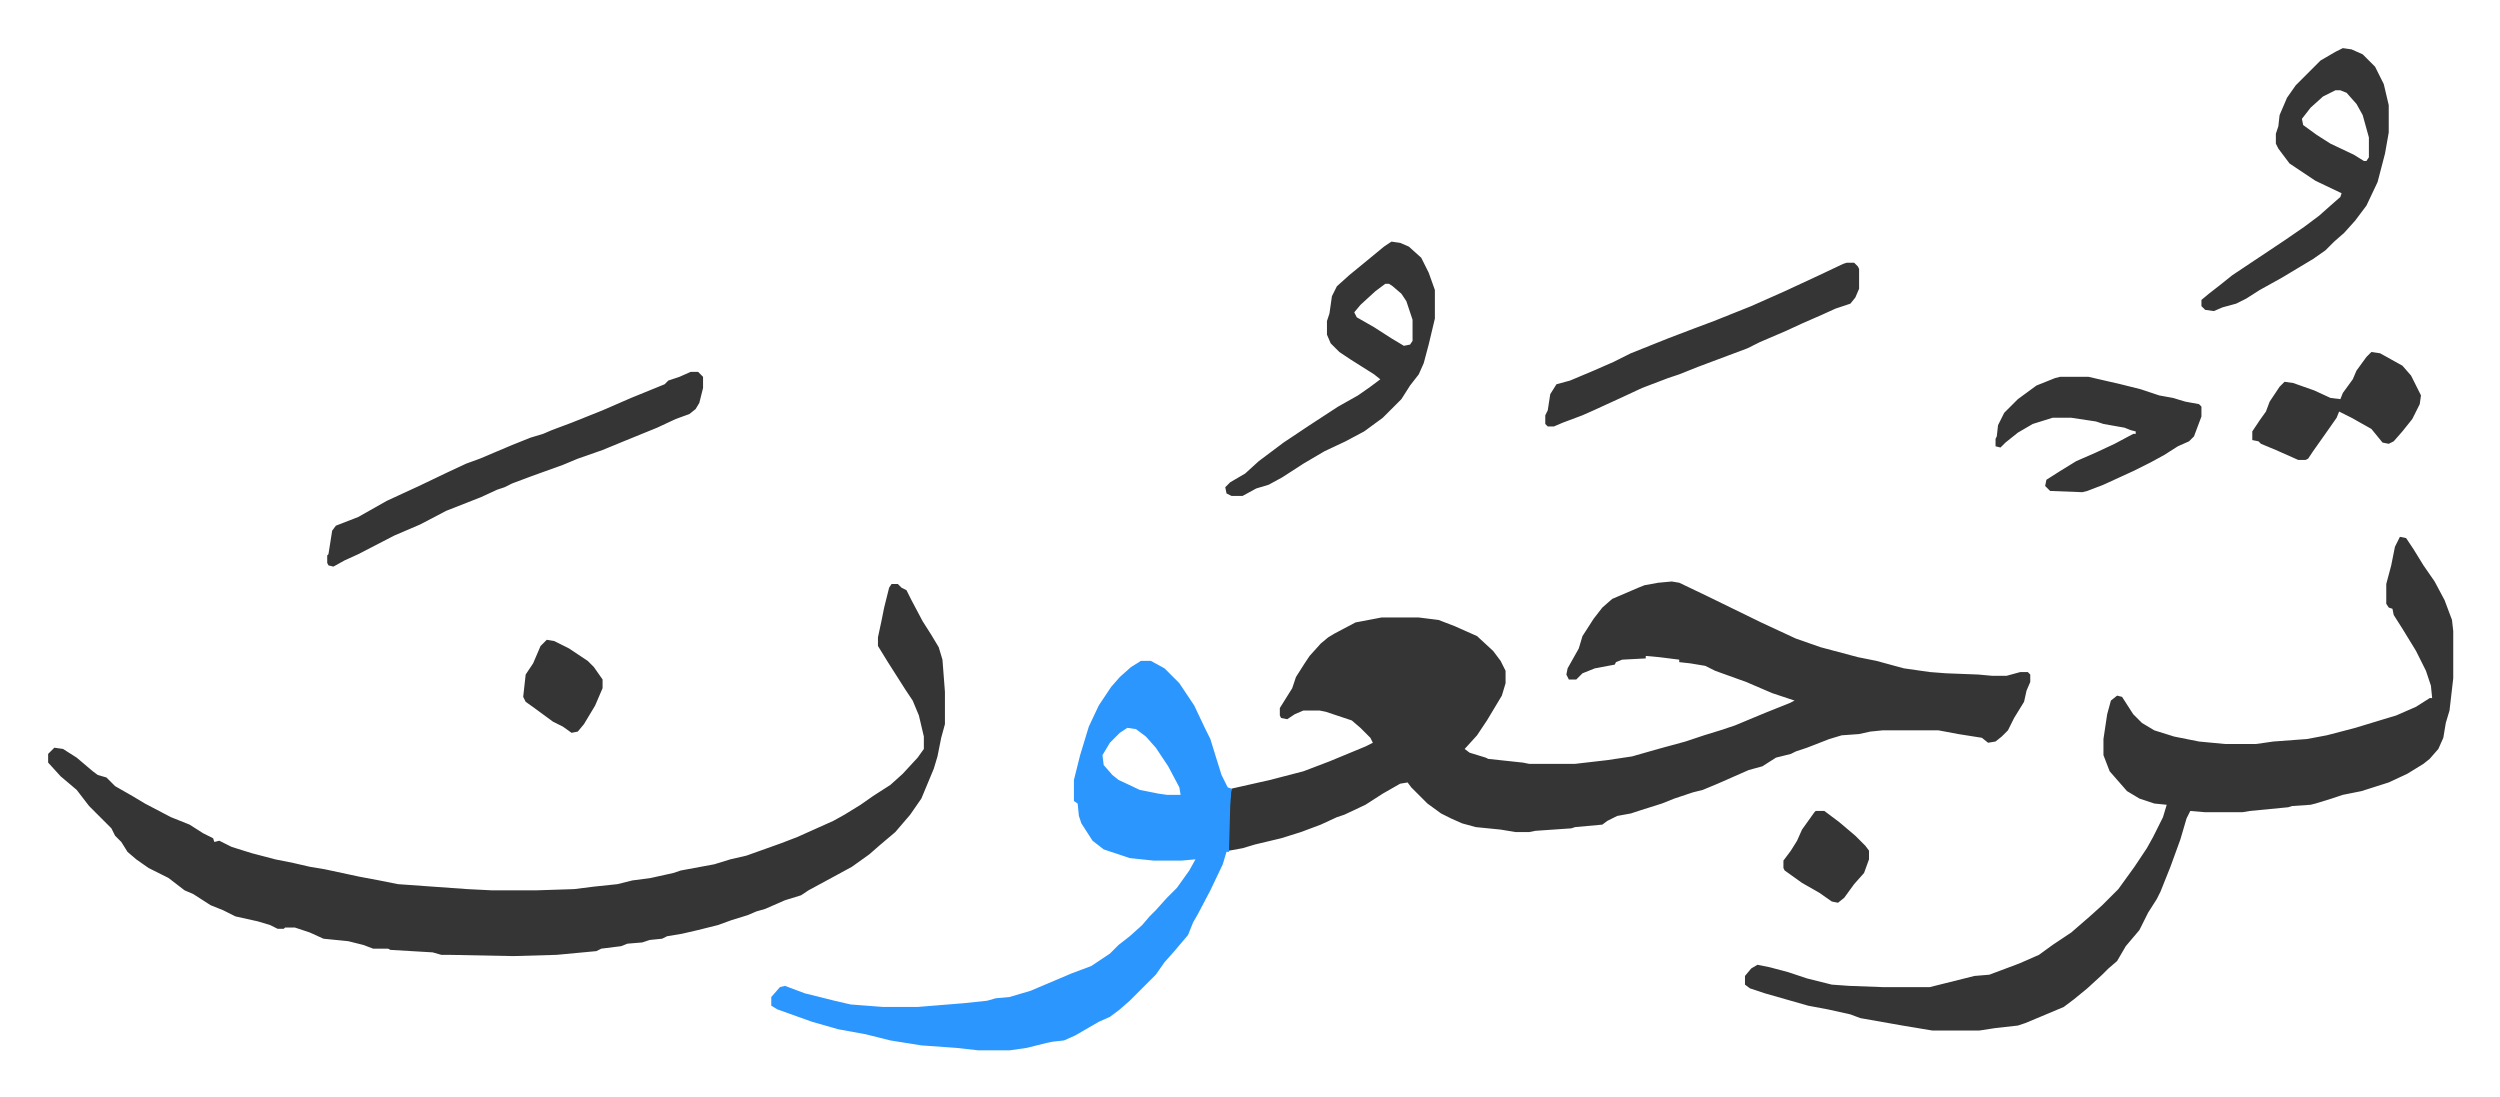 <svg xmlns="http://www.w3.org/2000/svg" viewBox="-38.8 290.2 2015.5 884.5">
    <path fill="#353535" id="rule_normal" d="m1309 759 6 1 23 11 43 21 28 13 20 7 30 8 15 3 22 6 21 3 13 1 26 1 11 1h12l11-3h6l2 2v6l-3 7-2 9-8 13-5 10-5 5-5 4-6 1-5-4-19-3-16-3h-45l-10 1-9 2-14 1-10 3-18 7-9 3-4 2-12 3-11 7-11 3-25 11-12 5-8 2-15 5-10 4-19 6-6 2-11 2-8 4-4 3-22 2-3 1-29 2-5 1h-11l-12-2-20-2-11-3-9-4-8-4-11-8-5-5-8-8-3-4-6 1-14 8-14 9-17 8-6 2-13 6-16 6-16 5-21 5-10 3-11 2v-36l2-14 31-7 27-7 21-8 29-12 6-3-2-4-8-8-7-6-21-7-5-1h-13l-7 3-6 4-5-1-1-2v-6l10-16 3-9 7-11 4-6 9-10 6-5 5-3 17-9 21-4h30l16 2 13 5 18 8 13 12 6 8 4 8v10l-3 10-12 20-8 12-10 11 4 3 13 4 2 1 28 3 5 1h37l26-3 20-3 21-6 22-6 15-5 13-4 12-4 24-10 20-8 4-2-18-6-21-9-25-9-8-4-12-2-9-1v-2l-16-2-11-1v2l-19 1-5 2-1 2-16 3-10 4-5 5h-6l-2-4 1-5 9-16 3-10 9-14 7-9 8-7 21-9 5-2 11-2zm-629 2h5l3 3 4 2 4 8 9 17 7 11 6 10 3 10 2 26v26l-3 11-3 15-3 10-10 24-9 13-12 14-13 11-8 7-14 10-11 6-24 13-6 4-13 4-16 7-7 2-7 3-13 4-11 4-16 4-13 3-12 2-4 2-10 1-6 2-12 1-5 2-16 2-4 2-32 3-35 1-52-1h-6l-7-2-34-2-2-1h-12l-8-3-12-3-20-2-11-5-12-4h-8l-1 1h-5l-6-3-10-3-18-4-10-5-10-4-14-9-7-3-13-10-16-8-10-7-7-6-5-8-5-5-3-6-18-18-10-13-13-11-10-11v-7l5-5 7 1 11 7 13 11 4 3 7 2 7 7 14 8 10 6 21 11 15 6 11 7 8 4 1 3 4-1 10 5 16 5 19 5 15 3 13 3 12 2 28 6 16 3 15 3 56 4 20 1h35l31-1 16-2 19-2 12-3 15-2 18-4 6-2 27-5 13-4 13-3 28-10 13-5 29-13 9-5 13-8 10-7 14-9 10-9 12-13 5-7v-10l-4-17-5-12-6-9-14-22-8-13v-7l3-14 2-10 4-16zm1216-38 5 1 6 9 8 13 9 13 8 15 6 16 1 9v38l-3 26-3 10-2 12-4 9-7 8-5 4-13 8-15 7-22 7-15 3-9 3-13 4-4 1-15 1-3 1-31 3-6 1h-30l-12-1-3 6-5 17-8 22-8 20-3 6-7 11-7 14-11 13-7 12-7 6-5 5-12 11-11 9-8 6-19 8-12 5-6 2-18 2-13 2h-38l-24-4-34-6-8-3-18-4-16-3-14-4-21-6-12-4-4-3v-7l5-6 5-3 10 2 15 4 15 5 20 5 14 1 27 1h38l12-3 24-6 12-1 24-9 16-7 11-8 15-10 15-13 10-9 13-13 13-18 10-15 5-9 8-16 3-10-10-1-12-4-10-6-7-8-7-8-5-13v-13l3-20 3-11 5-4 4 1 9 14 7 7 10 6 16 5 20 4 21 2h25l14-2 27-2 16-3 23-6 23-7 10-3 16-7 11-7h2l-1-10-4-12-8-16-11-18-7-11-1-5-3-1-2-3v-16l4-15 3-15z"/>
    <path fill="#2c96ff" id="rule_madd_permissible_2_4_6" d="M881 823h8l11 6 12 12 12 18 9 19 4 8 4 13 5 16 5 10 3 1-1 14-1 37h-2l-3 10-10 21-10 19-4 7-4 10-11 13-8 9-7 10-21 21-8 7-8 6-9 4-19 11-9 4-9 1-5 1-16 4-14 2h-25l-18-2-28-2-25-4-20-5-22-4-21-6-28-10-5-3v-7l7-8 4-1 16 6 24 6 13 3 26 2h28l37-3 19-2 7-2 11-1 17-5 33-14 16-6 15-10 7-7 9-7 10-9 6-7 5-5 9-10 8-8 10-14 5-9-11 1h-23l-19-2-21-7-9-7-9-14-2-6-1-10-3-2v-17l5-20 7-23 8-17 10-15 7-8 9-8zm-11 54-6 4-8 8-6 10 1 8 7 8 5 4 17 8 15 3 7 1h11l-1-6-9-17-10-15-8-9-8-6z"/>
    <path fill="#353535" id="rule_normal" d="m1850 329 7 1 9 4 10 10 7 14 4 17v22l-3 17-6 23-9 19-9 12-9 10-8 7-7 7-10 7-25 15-18 10-11 7-8 4-11 3-7 3-7-1-3-3v-5l6-5 9-7 10-8 18-12 24-16 16-11 12-9 9-8 8-7 1-3-21-10-21-14-9-12-2-4v-8l2-6 1-9 6-14 7-10 20-20 12-7zm-6 34-10 5-10 9-7 9 1 5 11 8 11 7 19 9 8 5h2l2-3v-16l-5-18-5-9-8-9-5-2zm-761 122 7 1 7 3 10 9 6 12 5 14v23l-5 21-4 15-4 9-7 9-7 11-15 15-15 11-15 8-17 8-17 10-17 11-11 6-10 3-11 6h-9l-4-2-1-5 4-4 12-7 11-10 20-15 21-14 23-15 16-9 10-7 8-6-5-4-19-12-9-6-7-7-3-7v-11l2-6 2-14 4-8 10-9 11-9 17-14zm-5 34-8 6-12 11-5 6 2 4 14 8 14 9 10 6 5-1 2-3v-17l-5-15-4-6-7-6-3-2zm-560 71h6l4 4v9l-3 12-3 5-5 4-11 4-15 7-27 11-17 7-20 7-12 5-25 9-16 6-6 3-6 2-13 6-28 11-21 11-21 9-29 15-11 5-9 5-4-1-1-2v-6l1-1 3-19 3-4 18-7 23-13 26-12 23-11 15-7 11-4 26-11 15-6 10-3 7-3 16-6 25-10 23-10 27-11 3-3 9-3zm932-88h6l3 3 1 2v16l-3 7-4 5-12 4-11 5-16 7-13 6-21 9-10 5-16 6-24 9-15 6-9 3-21 8-15 7-24 11-9 4-16 6-7 3h-5l-2-2v-7l2-4 2-13 5-8 11-3 19-8 16-7 14-7 30-12 21-8 16-6 30-12 27-12 28-13 19-9zm172 92h23l26 6 16 4 15 5 11 2 10 3 11 2 2 2v8l-6 16-4 4-9 4-11 7-11 6-14 7-24 11-13 5-4 1-26-1-4-4 1-5 11-7 13-8 16-7 15-7 15-8h2v-2l-4-1-5-2-17-3-6-2-20-3h-15l-16 5-12 7-10 8-4 4-4-1v-6l1-2 1-9 5-10 11-11 15-11 15-6zm251-20 7 1 18 10 7 8 8 16-1 7-6 12-8 10-7 8-4 2-5-1-9-11-16-9-10-5-2 5-7 10-12 17-4 6-2 1h-6l-18-8-12-5-2-2-5-1v-7l6-9 5-7 3-8 8-12 4-4 7 1 17 6 13 6 8 1 2-5 8-11 3-7 8-11zm-448 370h7l12 9 13 11 8 8 3 4v7l-4 11-8 9-8 11-5 4-5-1-10-7-14-8-14-10-1-2v-6l6-8 5-8 4-9 10-14zM402 806l6 1 12 6 15 10 5 5 7 10v7l-6 14-9 15-5 6-5 1-7-5-8-4-15-11-7-5-2-4 2-18 6-9 6-14z"/>
</svg>
